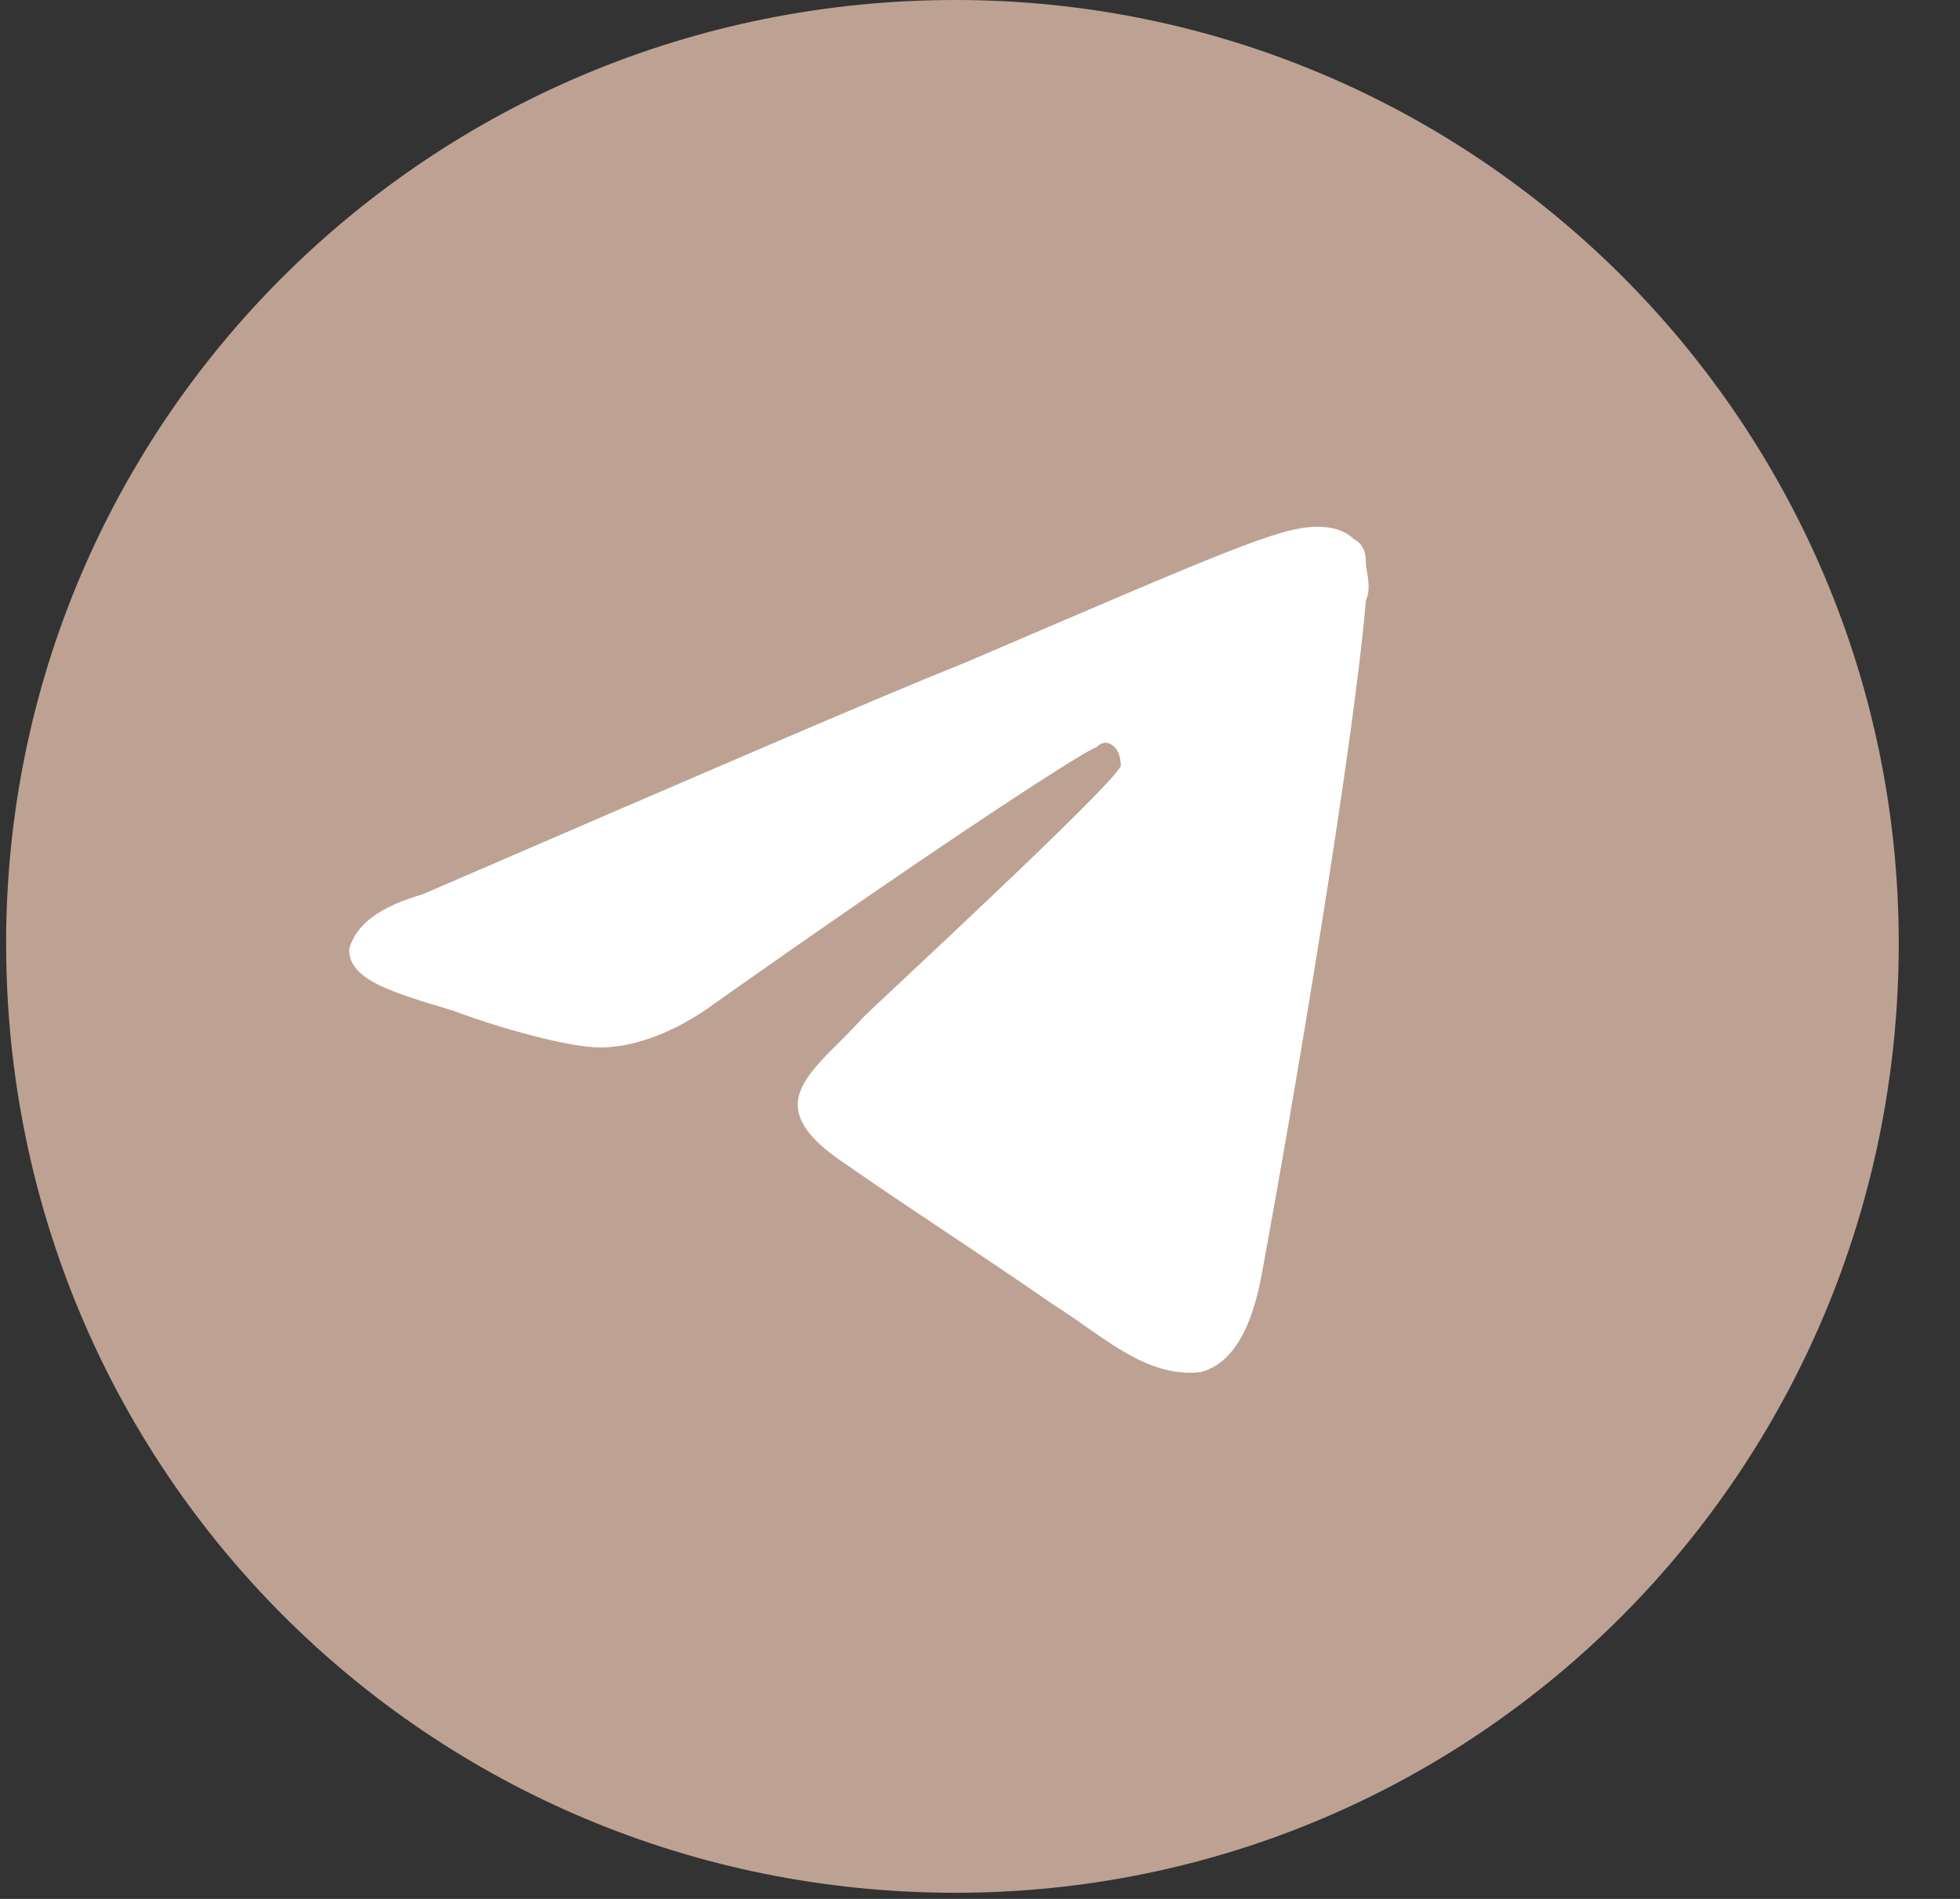 <?xml version="1.0" encoding="utf-8"?>
<!-- Generator: Adobe Illustrator 25.4.1, SVG Export Plug-In . SVG Version: 6.00 Build 0)  -->
<svg version="1.1" id="Слой_1" xmlns="http://www.w3.org/2000/svg" xmlns:xlink="http://www.w3.org/1999/xlink" x="0px" y="0px"
	 width="32px" height="31px" viewBox="0 0 32 31" style="enable-background:new 0 0 32 31;" xml:space="preserve">
<rect x="0" y="0" width="32" height="31" fill="#333333" stroke="none"/>
<style type="text/css">
	.st0{fill-rule:evenodd;clip-rule:evenodd;fill:#BDA293;}
	.st1{display:none;fill-rule:evenodd;clip-rule:evenodd;fill:#FFFFFF;}
	.st2{fill-rule:evenodd;clip-rule:evenodd;fill:#FFFFFF;}
</style>
<path class="st0" d="M15.6,30.9C24.1,30.9,31,24,31,15.4C31,6.9,24.1,0,15.6,0C7,0,0.1,6.9,0.1,15.4C0.1,24,7,30.9,15.6,30.9z"/>
<path id="path4" class="st1" d="M25.4,11.4c0.1-0.5,0-0.8-0.7-0.8h-2.3c-0.6,0-0.8,0.3-1,0.6c0,0-1.1,2.8-2.8,4.6
	c-0.5,0.5-0.8,0.7-1.1,0.7c-0.1,0-0.4-0.2-0.4-0.6v-4.5c0-0.6-0.2-0.8-0.6-0.8H13c-0.4,0-0.6,0.3-0.6,0.5c0,0.5,0.8,0.7,0.9,2.2v3.3
	c0,0.7-0.1,0.9-0.4,0.9c-0.8,0-2.6-2.8-3.7-6c-0.2-0.6-0.4-0.9-1-0.9H6c-0.6,0-0.8,0.3-0.8,0.6c0,0.6,0.8,3.6,3.6,7.5
	c1.9,2.7,4.5,4.1,6.9,4.1c1.4,0,1.6-0.3,1.6-0.9v-2c0-0.6,0.1-0.8,0.6-0.8c0.3,0,0.9,0.2,2.2,1.5c1.5,1.5,1.8,2.2,2.6,2.2H25
	c0.6,0,1-0.3,0.8-1c-0.2-0.6-0.9-1.6-1.9-2.6c-0.5-0.6-1.3-1.3-1.6-1.6c-0.3-0.4-0.2-0.6,0-1C22.4,16.6,25.1,12.7,25.4,11.4
	L25.4,11.4z"/>
<path id="Path-3" class="st2" d="M6.9,14.6c4.4-1.9,7.4-3.2,8.9-3.8C20,9,20.9,8.6,21.5,8.6c0.1,0,0.4,0,0.6,0.2
	c0.2,0.1,0.2,0.3,0.2,0.4s0.1,0.4,0,0.6c-0.2,2.4-1.2,8.3-1.7,11c-0.2,1.1-0.6,1.5-1,1.6c-0.9,0.1-1.6-0.6-2.4-1.1
	c-1.3-0.9-2.1-1.4-3.4-2.3c-1.5-1-0.5-1.5,0.3-2.4c0.2-0.2,4.1-3.8,4.2-4.1c0,0,0-0.2-0.1-0.3c-0.1-0.1-0.2-0.1-0.3,0
	c-0.1,0-2.3,1.4-6.4,4.3c-0.6,0.4-1.2,0.6-1.7,0.6c-0.5,0-1.6-0.3-2.4-0.6c-1-0.3-1.7-0.5-1.7-1C5.8,15.1,6.2,14.8,6.9,14.6z"/>
</svg>
